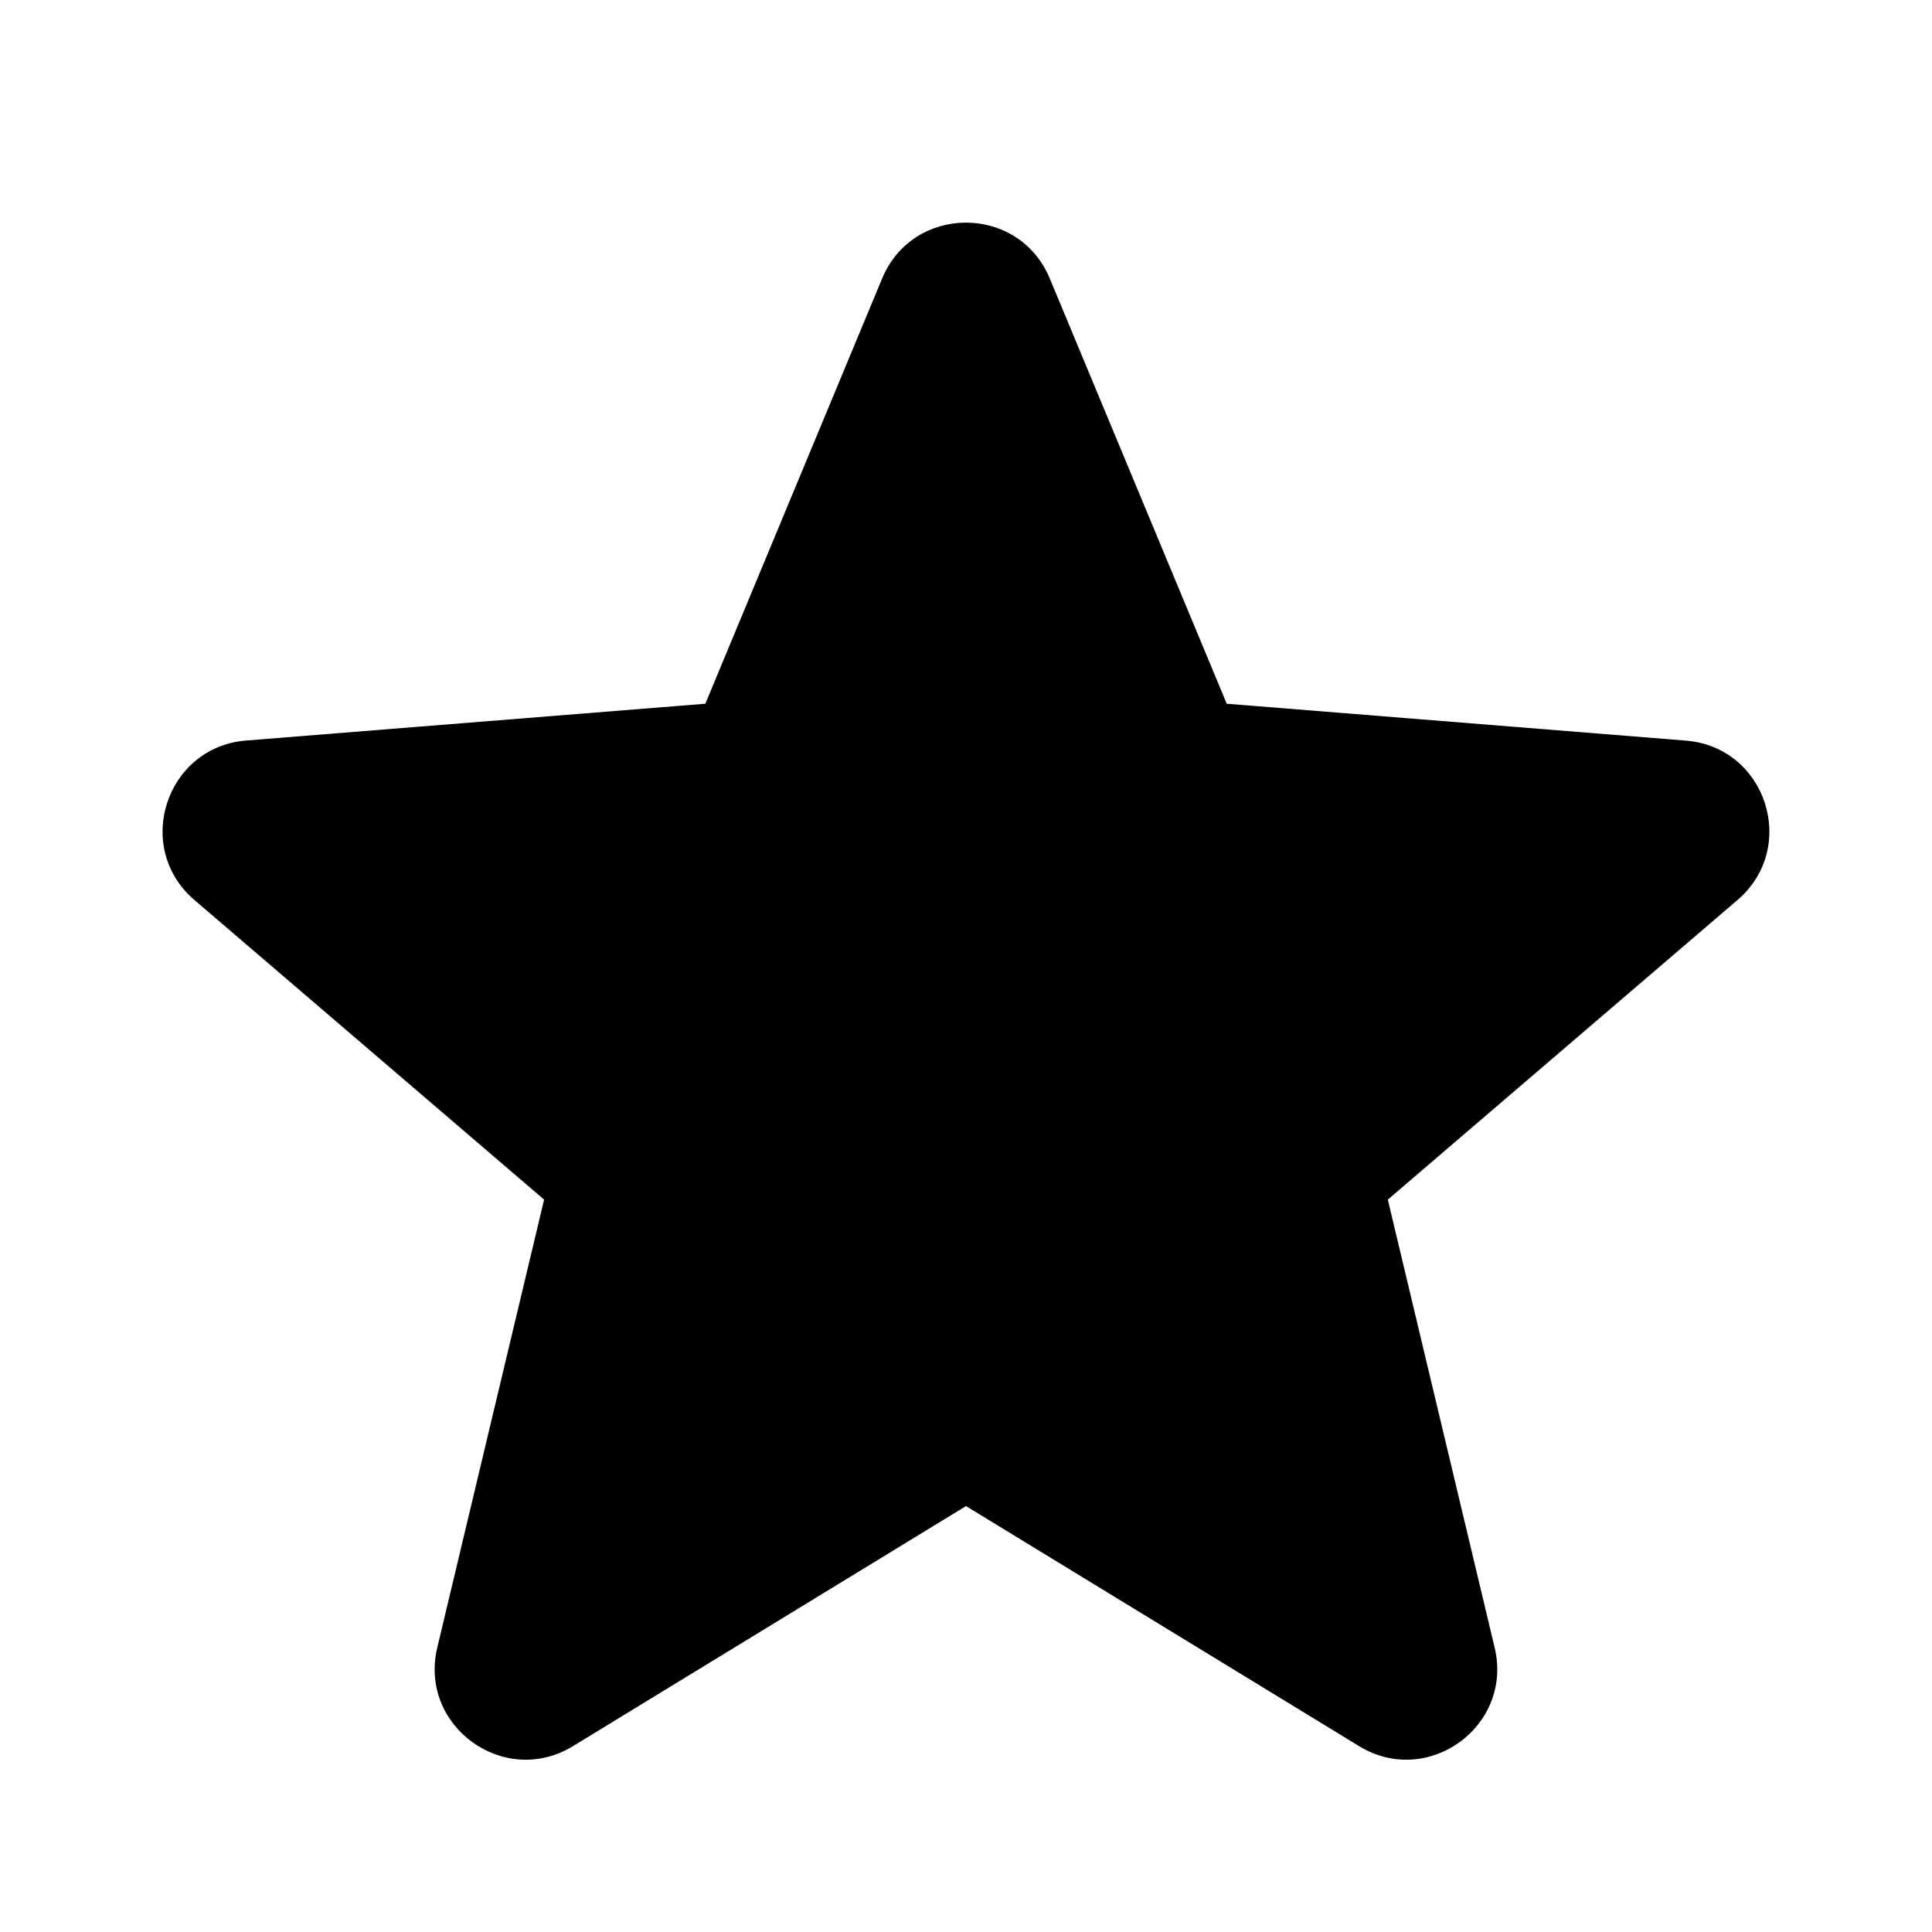 <svg width="24" height="24" viewBox="0 0 24 24" fill="none" xmlns="http://www.w3.org/2000/svg">
<path fill-rule="evenodd" clip-rule="evenodd" d="M13.041 3.46C12.656 2.534 11.343 2.534 10.958 3.46L8.762 8.742L3.058 9.199C2.059 9.279 1.653 10.527 2.415 11.18L6.759 14.902L5.432 20.467C5.199 21.442 6.261 22.214 7.118 21.691L12 18.709L16.883 21.691C17.738 22.214 18.8 21.442 18.567 20.467L17.24 14.902L21.584 11.18C22.346 10.527 21.941 9.279 20.941 9.2L15.239 8.742L13.041 3.46Z" fill="black"/>
</svg>
